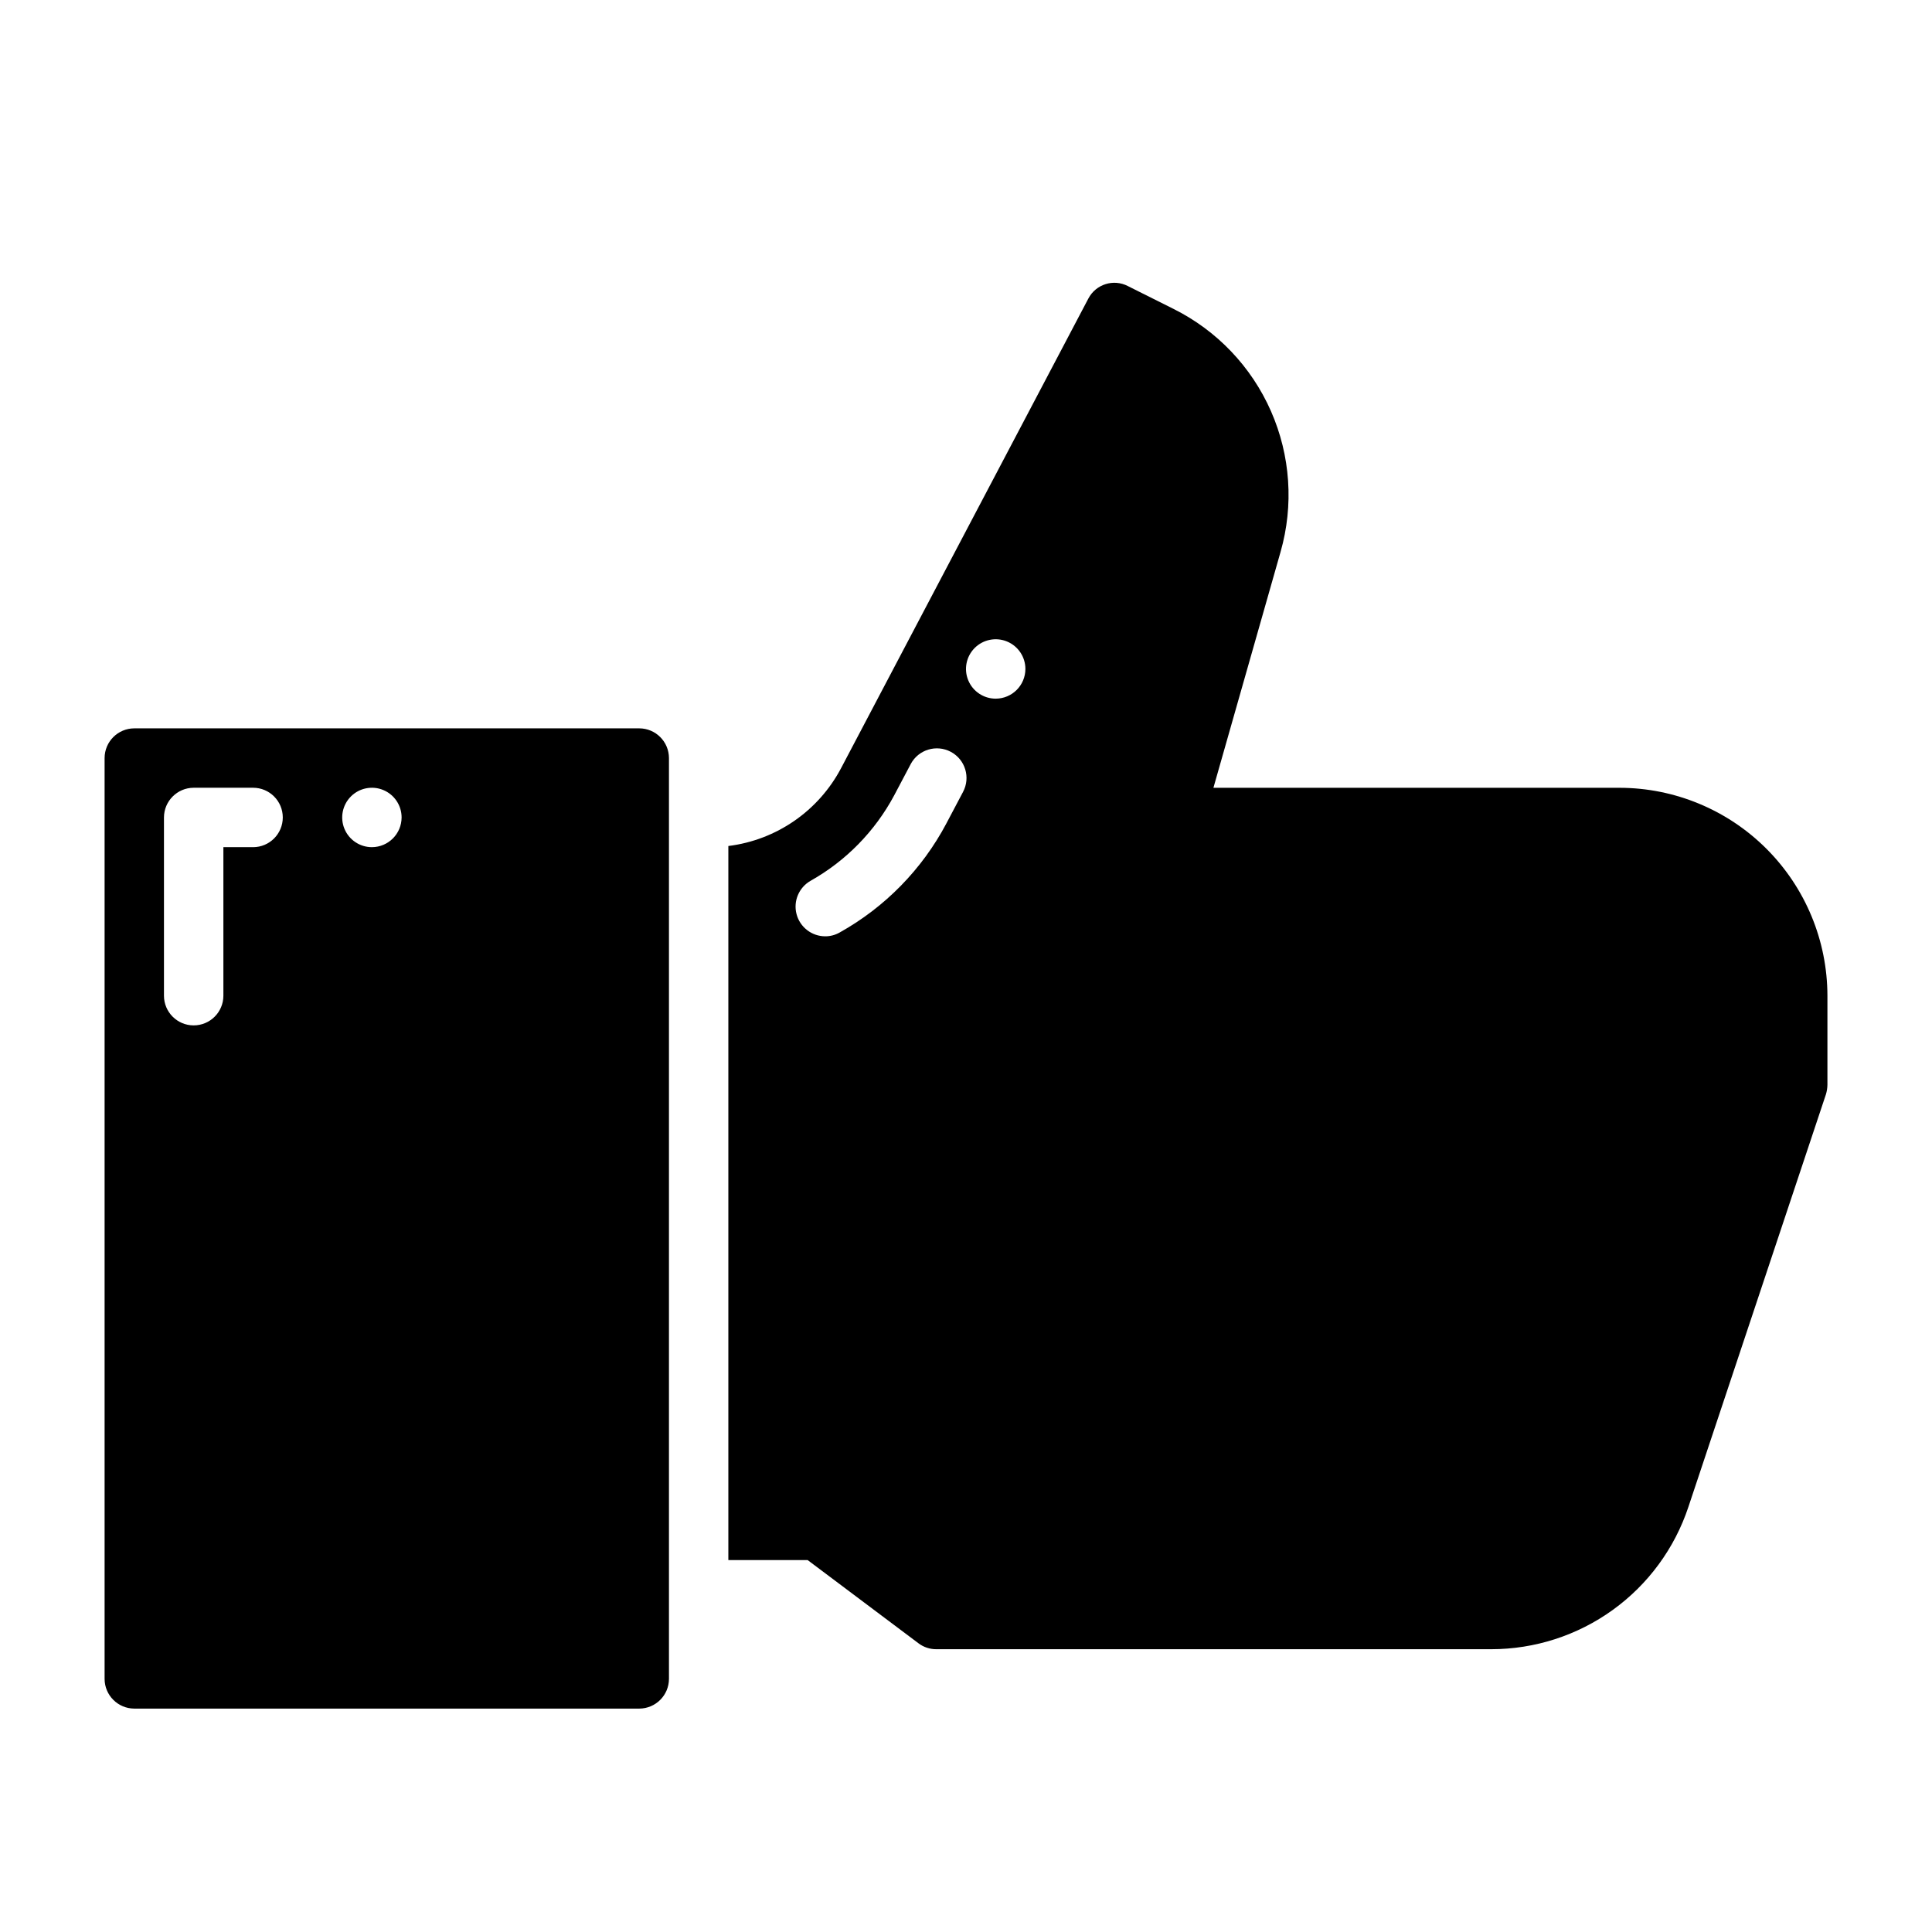 <?xml version="1.0" encoding="UTF-8"?>
<!-- Uploaded to: ICON Repo, www.svgrepo.com, Generator: ICON Repo Mixer Tools -->
<svg fill="#000000" width="800px" height="800px" version="1.1" viewBox="144 144 512 512" xmlns="http://www.w3.org/2000/svg">
 <g>
  <path d="m313.41 337.02h-133.82c-4.344 0.012-7.859 3.527-7.871 7.871v244.03c0.012 4.344 3.527 7.859 7.871 7.875h133.82c4.344-0.016 7.859-3.531 7.871-7.875v-244.03c-0.012-4.344-3.527-7.859-7.871-7.871zm-102.34 31.488h-7.871v39.359c0 4.348-3.527 7.871-7.875 7.871-4.348 0-7.871-3.523-7.871-7.871v-47.234c0.012-4.34 3.531-7.859 7.871-7.871h15.746c4.348 0 7.871 3.523 7.871 7.871 0 4.348-3.523 7.875-7.871 7.875zm31.488 0c-3.184 0-6.055-1.918-7.273-4.859s-0.543-6.328 1.707-8.582c2.25-2.25 5.637-2.922 8.578-1.703 2.941 1.219 4.859 4.086 4.859 7.269-0.012 4.344-3.527 7.859-7.871 7.875z"/>
  <path d="m573.18 352.77h-107.61l17.789-62.504c3.531-12.352 2.633-25.551-2.543-37.312-5.176-11.762-14.301-21.34-25.797-27.078l-12.121-6.062c-3.805-1.973-8.488-0.492-10.473 3.305l-65.492 124.38c-5.981 11.387-17.156 19.121-29.914 20.703v189.24h21.02l29.363 22.043h-0.004c1.359 1.031 3.019 1.582 4.723 1.574h147.05c11.57 0 22.844-3.641 32.227-10.41 9.383-6.766 16.395-16.316 20.043-27.297l36.449-109.34c0.246-0.816 0.379-1.664 0.395-2.516v-23.617c-0.02-14.609-5.828-28.617-16.16-38.949-10.328-10.328-24.336-16.141-38.945-16.156zm-173.97 1.102-4.41 8.344h0.004c-6.441 12.156-16.254 22.188-28.262 28.891-1.172 0.676-2.504 1.031-3.859 1.023-3.57-0.008-6.684-2.422-7.59-5.875s0.629-7.082 3.734-8.844c9.371-5.277 17.043-13.113 22.121-22.594l4.41-8.344h-0.004c2.043-3.824 6.801-5.269 10.629-3.227 3.824 2.043 5.269 6.801 3.227 10.625zm8.66-24.719c-3.184 0-6.055-1.918-7.273-4.859-1.219-2.941-0.543-6.324 1.707-8.578 2.25-2.25 5.637-2.926 8.578-1.707 2.941 1.219 4.859 4.09 4.859 7.273-0.012 4.344-3.527 7.859-7.871 7.871z"/>
 </g>
</svg>